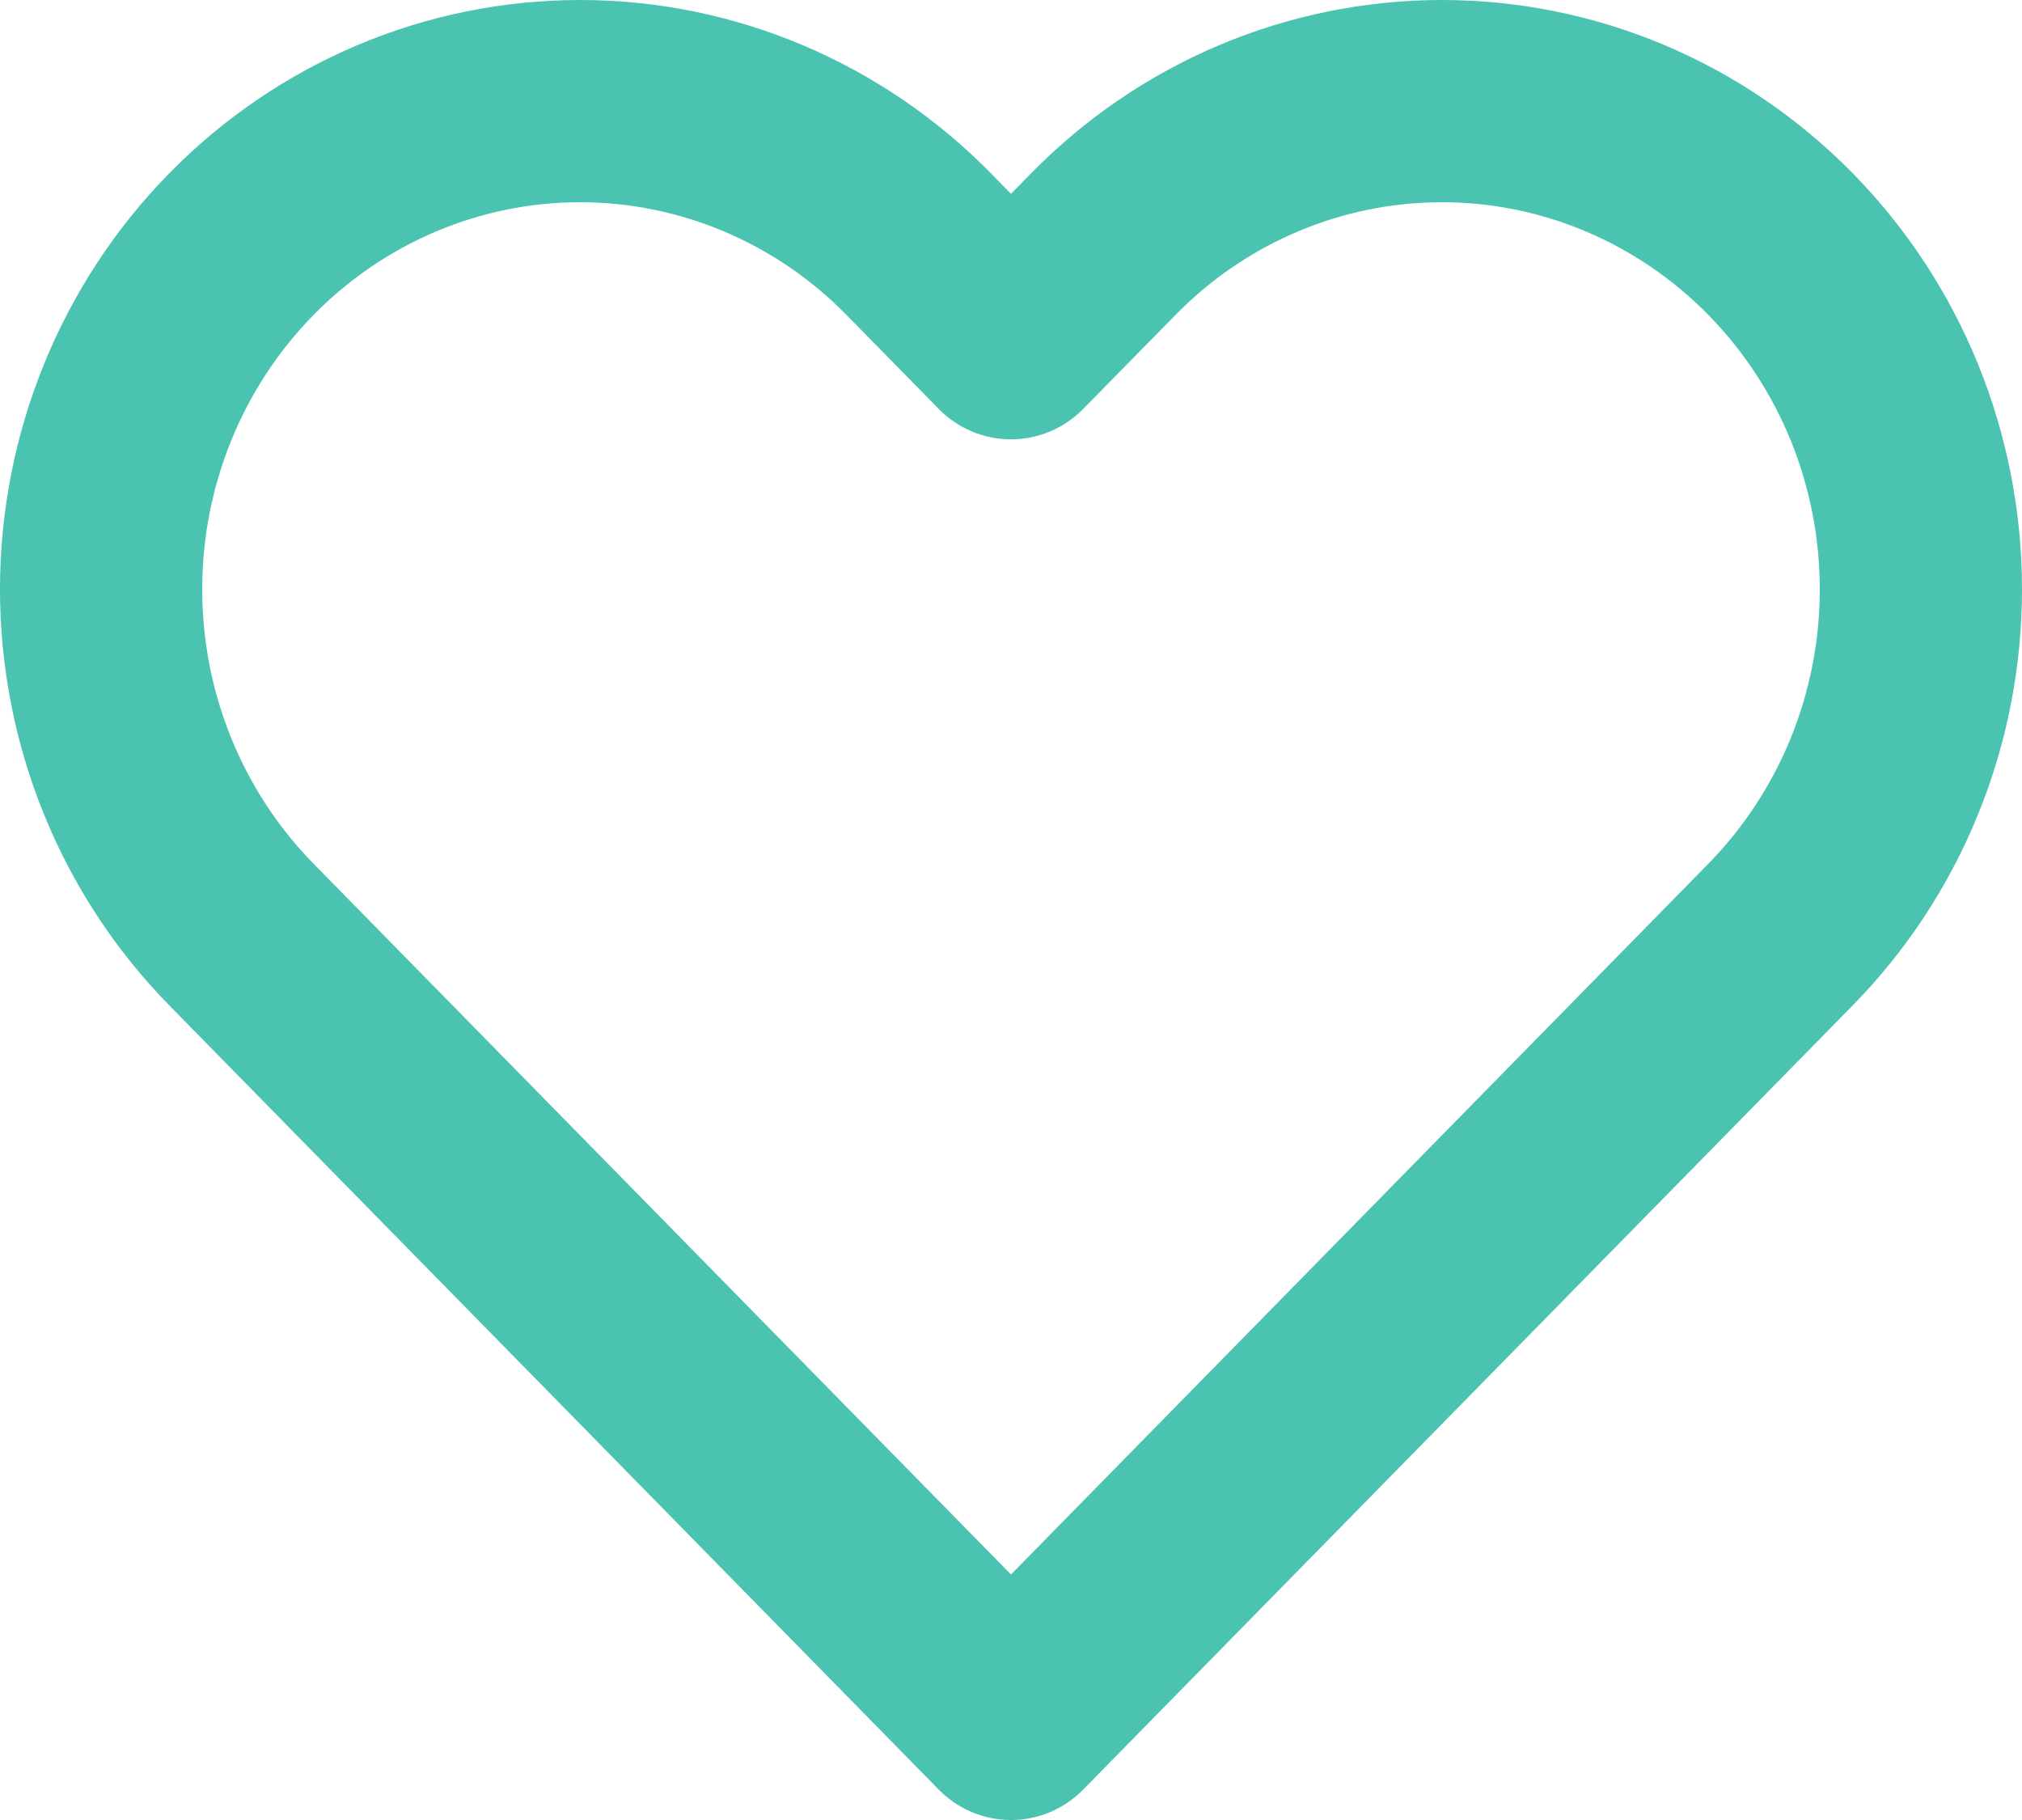 <svg width="20" height="18" viewBox="0 0 20 18" fill="none" xmlns="http://www.w3.org/2000/svg">
<path fill-rule="evenodd" clip-rule="evenodd" d="M12.06 0.446C12.758 0.152 13.506 0 14.262 0C15.018 0 15.767 0.152 16.464 0.446C17.162 0.741 17.794 1.172 18.326 1.714C18.858 2.256 19.279 2.898 19.566 3.604C19.853 4.31 20 5.066 20 5.828C20 6.591 19.853 7.347 19.566 8.053C19.279 8.758 18.858 9.401 18.326 9.943C18.326 9.943 18.326 9.942 18.326 9.943L10.713 17.7C10.525 17.892 10.268 18 10 18C9.731 18 9.474 17.892 9.286 17.7L1.674 9.943C0.6 8.848 0 7.368 0 5.828C0 4.289 0.6 2.808 1.674 1.714C2.748 0.619 4.209 0 5.737 0C7.265 0 8.726 0.619 9.801 1.714L10 1.917L10.199 1.714C10.199 1.714 10.199 1.714 10.199 1.714C10.73 1.172 11.363 0.741 12.06 0.446ZM16.898 3.115C16.55 2.76 16.138 2.48 15.686 2.289C15.234 2.098 14.75 2 14.262 2C13.774 2 13.29 2.098 12.838 2.289C12.386 2.48 11.974 2.76 11.627 3.115L10.713 4.045C10.525 4.237 10.268 4.345 10 4.345C9.731 4.345 9.474 4.237 9.286 4.045L8.373 3.115C7.671 2.399 6.722 2 5.737 2C4.752 2 3.804 2.399 3.101 3.115C2.398 3.831 2 4.807 2 5.828C2 6.85 2.398 7.825 3.101 8.542L10 15.572L16.898 8.542C17.246 8.187 17.523 7.765 17.713 7.299C17.902 6.834 18 6.334 18 5.828C18 5.323 17.902 4.823 17.713 4.357C17.523 3.892 17.246 3.469 16.898 3.115Z" fill="#4AC3B0"/>
</svg>
